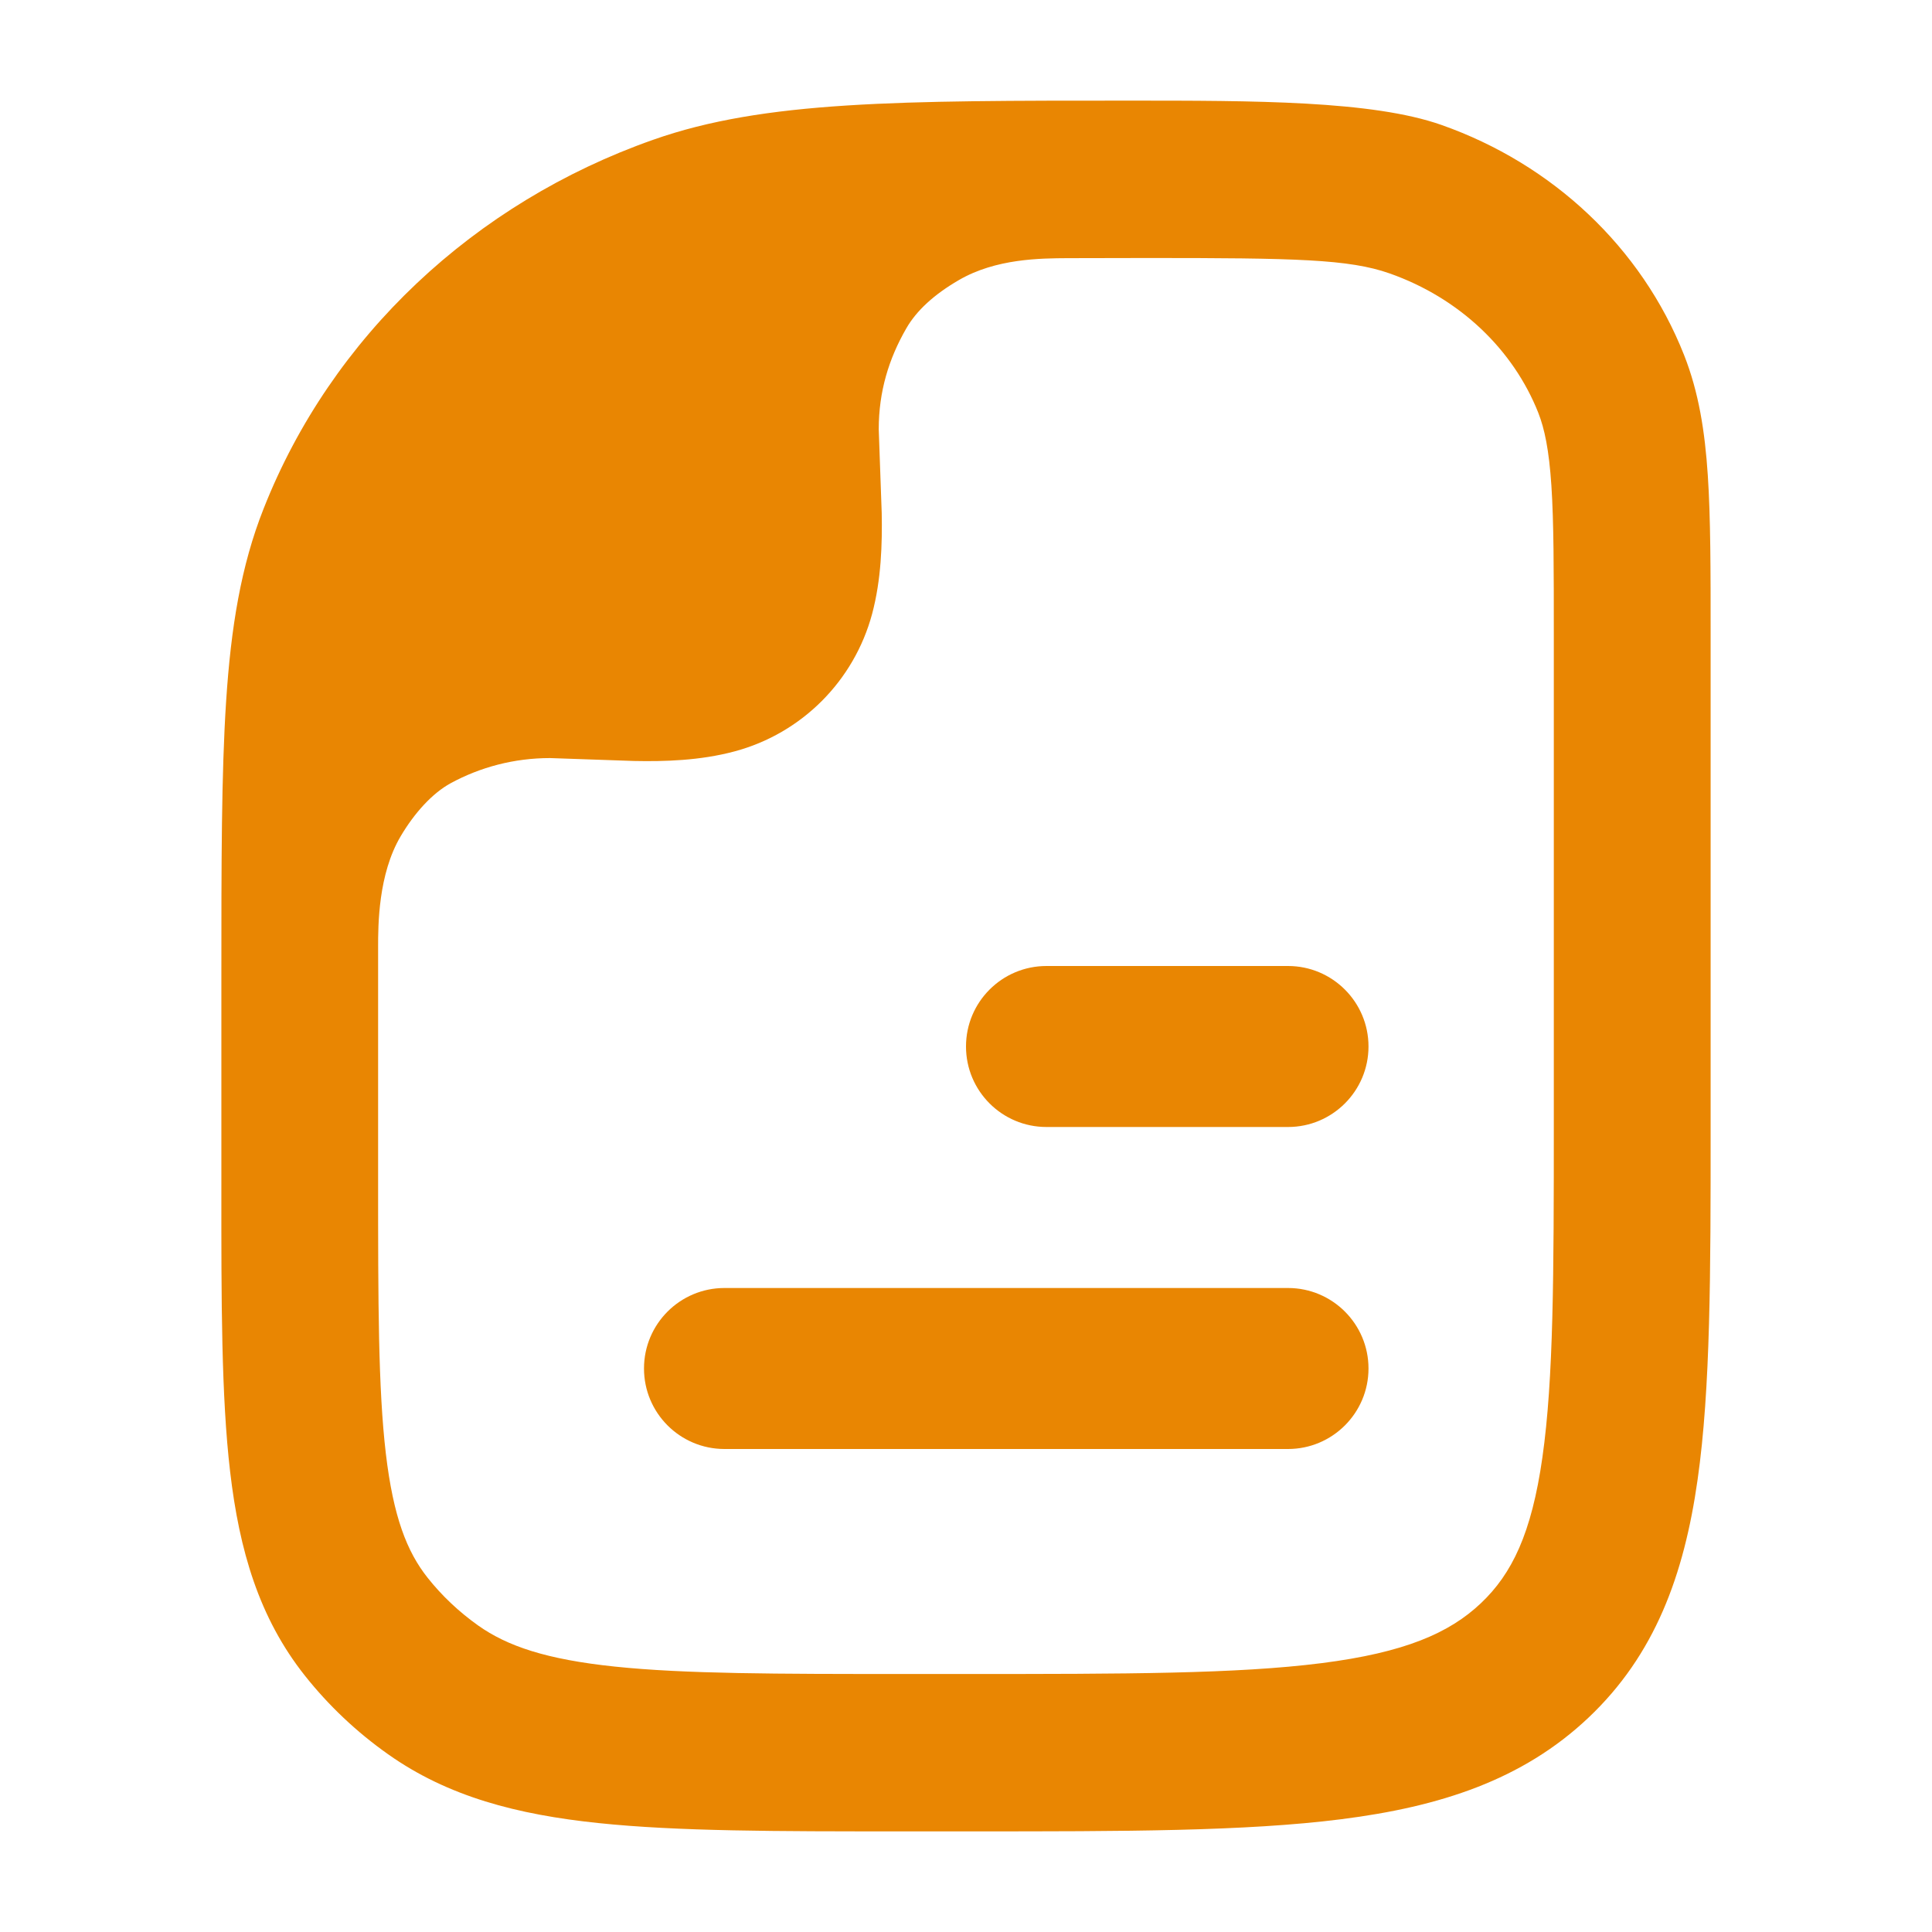 <svg width="24" height="24" viewBox="0 0 24 24" fill="none" xmlns="http://www.w3.org/2000/svg">
<path fill-rule="evenodd" clip-rule="evenodd" d="M7.436 22.647C8.418 22.75 9.651 22.75 11.192 22.75H12.068C13.96 22.75 15.474 22.75 16.662 22.599C17.887 22.444 18.912 22.113 19.731 21.339C20.558 20.558 20.92 19.566 21.088 18.382C21.25 17.248 21.25 15.809 21.25 14.03V7.88C21.25 7.081 21.25 6.433 21.215 5.905C21.179 5.36 21.103 4.874 20.92 4.41C20.391 3.071 19.283 2.037 17.906 1.552C17.047 1.249 15.575 1.25 14.02 1.25C11.181 1.25 9.494 1.249 8.112 1.737C5.892 2.519 4.118 4.181 3.275 6.318C2.993 7.029 2.869 7.794 2.809 8.711C2.75 9.612 2.75 10.724 2.75 12.143V14.726C2.749 16.174 2.749 17.347 2.859 18.284C2.973 19.258 3.217 20.096 3.787 20.815C4.082 21.187 4.43 21.516 4.821 21.792C5.565 22.319 6.427 22.542 7.436 22.647ZM18.396 19.916C18.003 20.288 17.447 20.529 16.418 20.66C15.366 20.794 13.976 20.795 11.999 20.795H11.247C9.638 20.795 8.507 20.794 7.638 20.703C6.784 20.614 6.3 20.447 5.942 20.194C5.701 20.023 5.488 19.822 5.311 19.598C5.055 19.275 4.886 18.843 4.793 18.056C4.698 17.246 4.697 16.189 4.697 14.665L4.697 11.765C4.697 11.498 4.697 10.86 4.978 10.387C5.15 10.096 5.372 9.853 5.599 9.729C5.966 9.53 6.386 9.417 6.833 9.417L7.873 9.453C8.253 9.461 8.697 9.449 9.125 9.334C9.959 9.111 10.61 8.459 10.834 7.625C10.948 7.197 10.96 6.754 10.953 6.374L10.916 5.333C10.916 4.866 11.04 4.458 11.258 4.08C11.384 3.859 11.605 3.657 11.91 3.48C12.372 3.211 12.925 3.209 13.264 3.207C13.602 3.206 13.959 3.205 14.257 3.205C16.091 3.205 16.758 3.219 17.261 3.396C18.134 3.703 18.8 4.345 19.11 5.13C19.187 5.327 19.242 5.585 19.272 6.033C19.302 6.49 19.302 7.073 19.302 7.913V13.954C19.302 15.827 19.3 17.126 19.16 18.106C19.026 19.05 18.781 19.552 18.396 19.916Z" fill="#E98602"/>
<path fill-rule="evenodd" clip-rule="evenodd" d="M17 17C17 17.552 16.552 18 16 18L9 18C8.447 18 8 17.552 8 17C8 16.448 8.447 16 9 16L16 16C16.552 16 17 16.448 17 17Z" fill="#E98602"/>
<path fill-rule="evenodd" clip-rule="evenodd" d="M17 13C17 13.552 16.552 14 16 14L13 14C12.447 14 12 13.552 12 13C12 12.448 12.447 12 13 12L16 12C16.552 12 17 12.448 17 13Z" fill="#E98602"/>
</svg>
